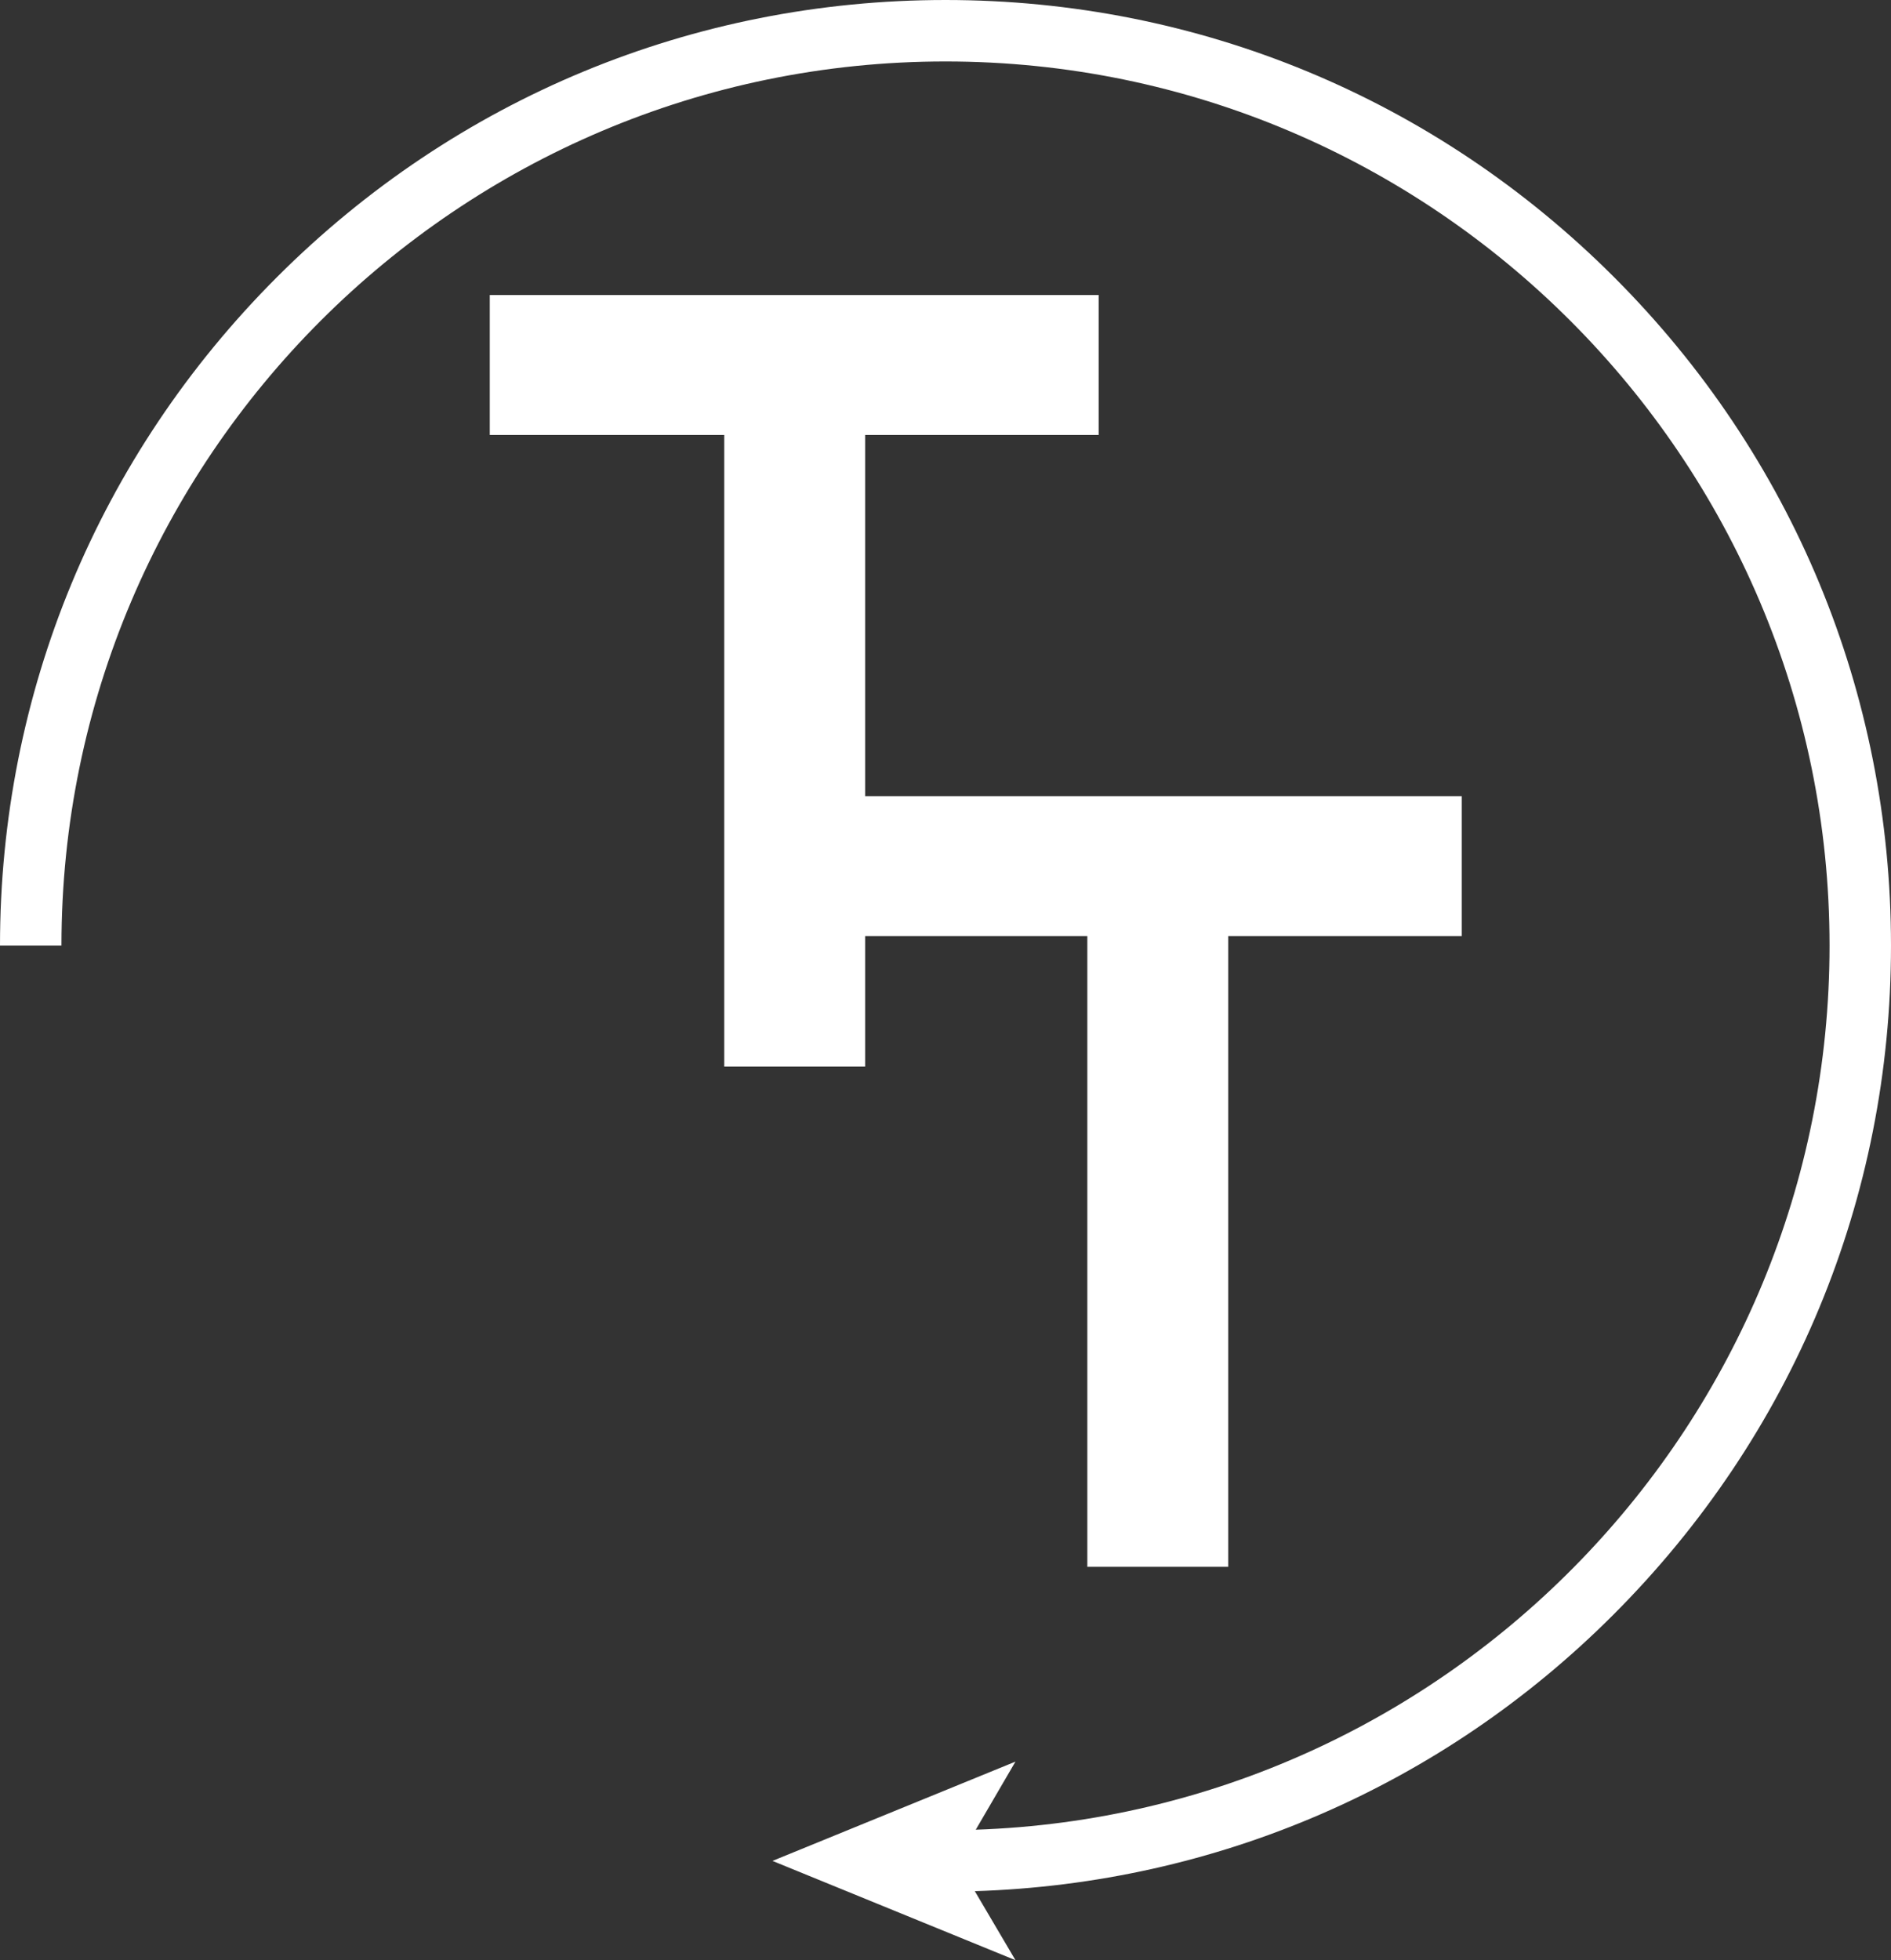 <?xml version="1.0" encoding="utf-8"?>
<!-- Generator: Adobe Illustrator 17.1.0, SVG Export Plug-In . SVG Version: 6.00 Build 0)  -->
<!DOCTYPE svg PUBLIC "-//W3C//DTD SVG 1.1//EN" "http://www.w3.org/Graphics/SVG/1.1/DTD/svg11.dtd">
<svg version="1.1" id="Layer_1" xmlns="http://www.w3.org/2000/svg" xmlns:xlink="http://www.w3.org/1999/xlink" x="0px" y="0px"
	 width="200px" height="207.3px" viewBox="0 0 200 207.3" enable-background="new 0 0 200 207.3" xml:space="preserve">
<rect x="0" y="0" width="200" height="207.3" fill="#333333" stroke="none"/>
<g>
	<g>
		<polygon fill="#FFFFFF" points="91.5,84.2 91.5,46 116.2,46 116.2,31.2 51.8,31.2 51.8,46 76.6,46 76.6,112.8 91.5,112.8 91.5,99 
			115,99 115,165.7 129.9,165.7 129.9,99 154.6,99 154.6,84.2 		"/>
	</g>
	<path fill="#FFFFFF" d="M200,100c0-26.7-10.4-51.8-29.3-70.7C151.8,10.4,126.7,0,100,0C73.3,0,48.2,10.4,29.3,29.3
		C10.4,48.2,0,73.3,0,100h6.5c0-51.6,42-93.5,93.5-93.5c51.6,0,93.5,42,93.5,93.5c0,50.5-40.2,91.8-90.3,93.5l4.2-7.2l-25.7,10.5
		l25.7,10.5l-4.3-7.3c25.5-0.8,49.4-11.1,67.5-29.2C189.6,151.8,200,126.7,200,100z"/>
</g>
</svg>
